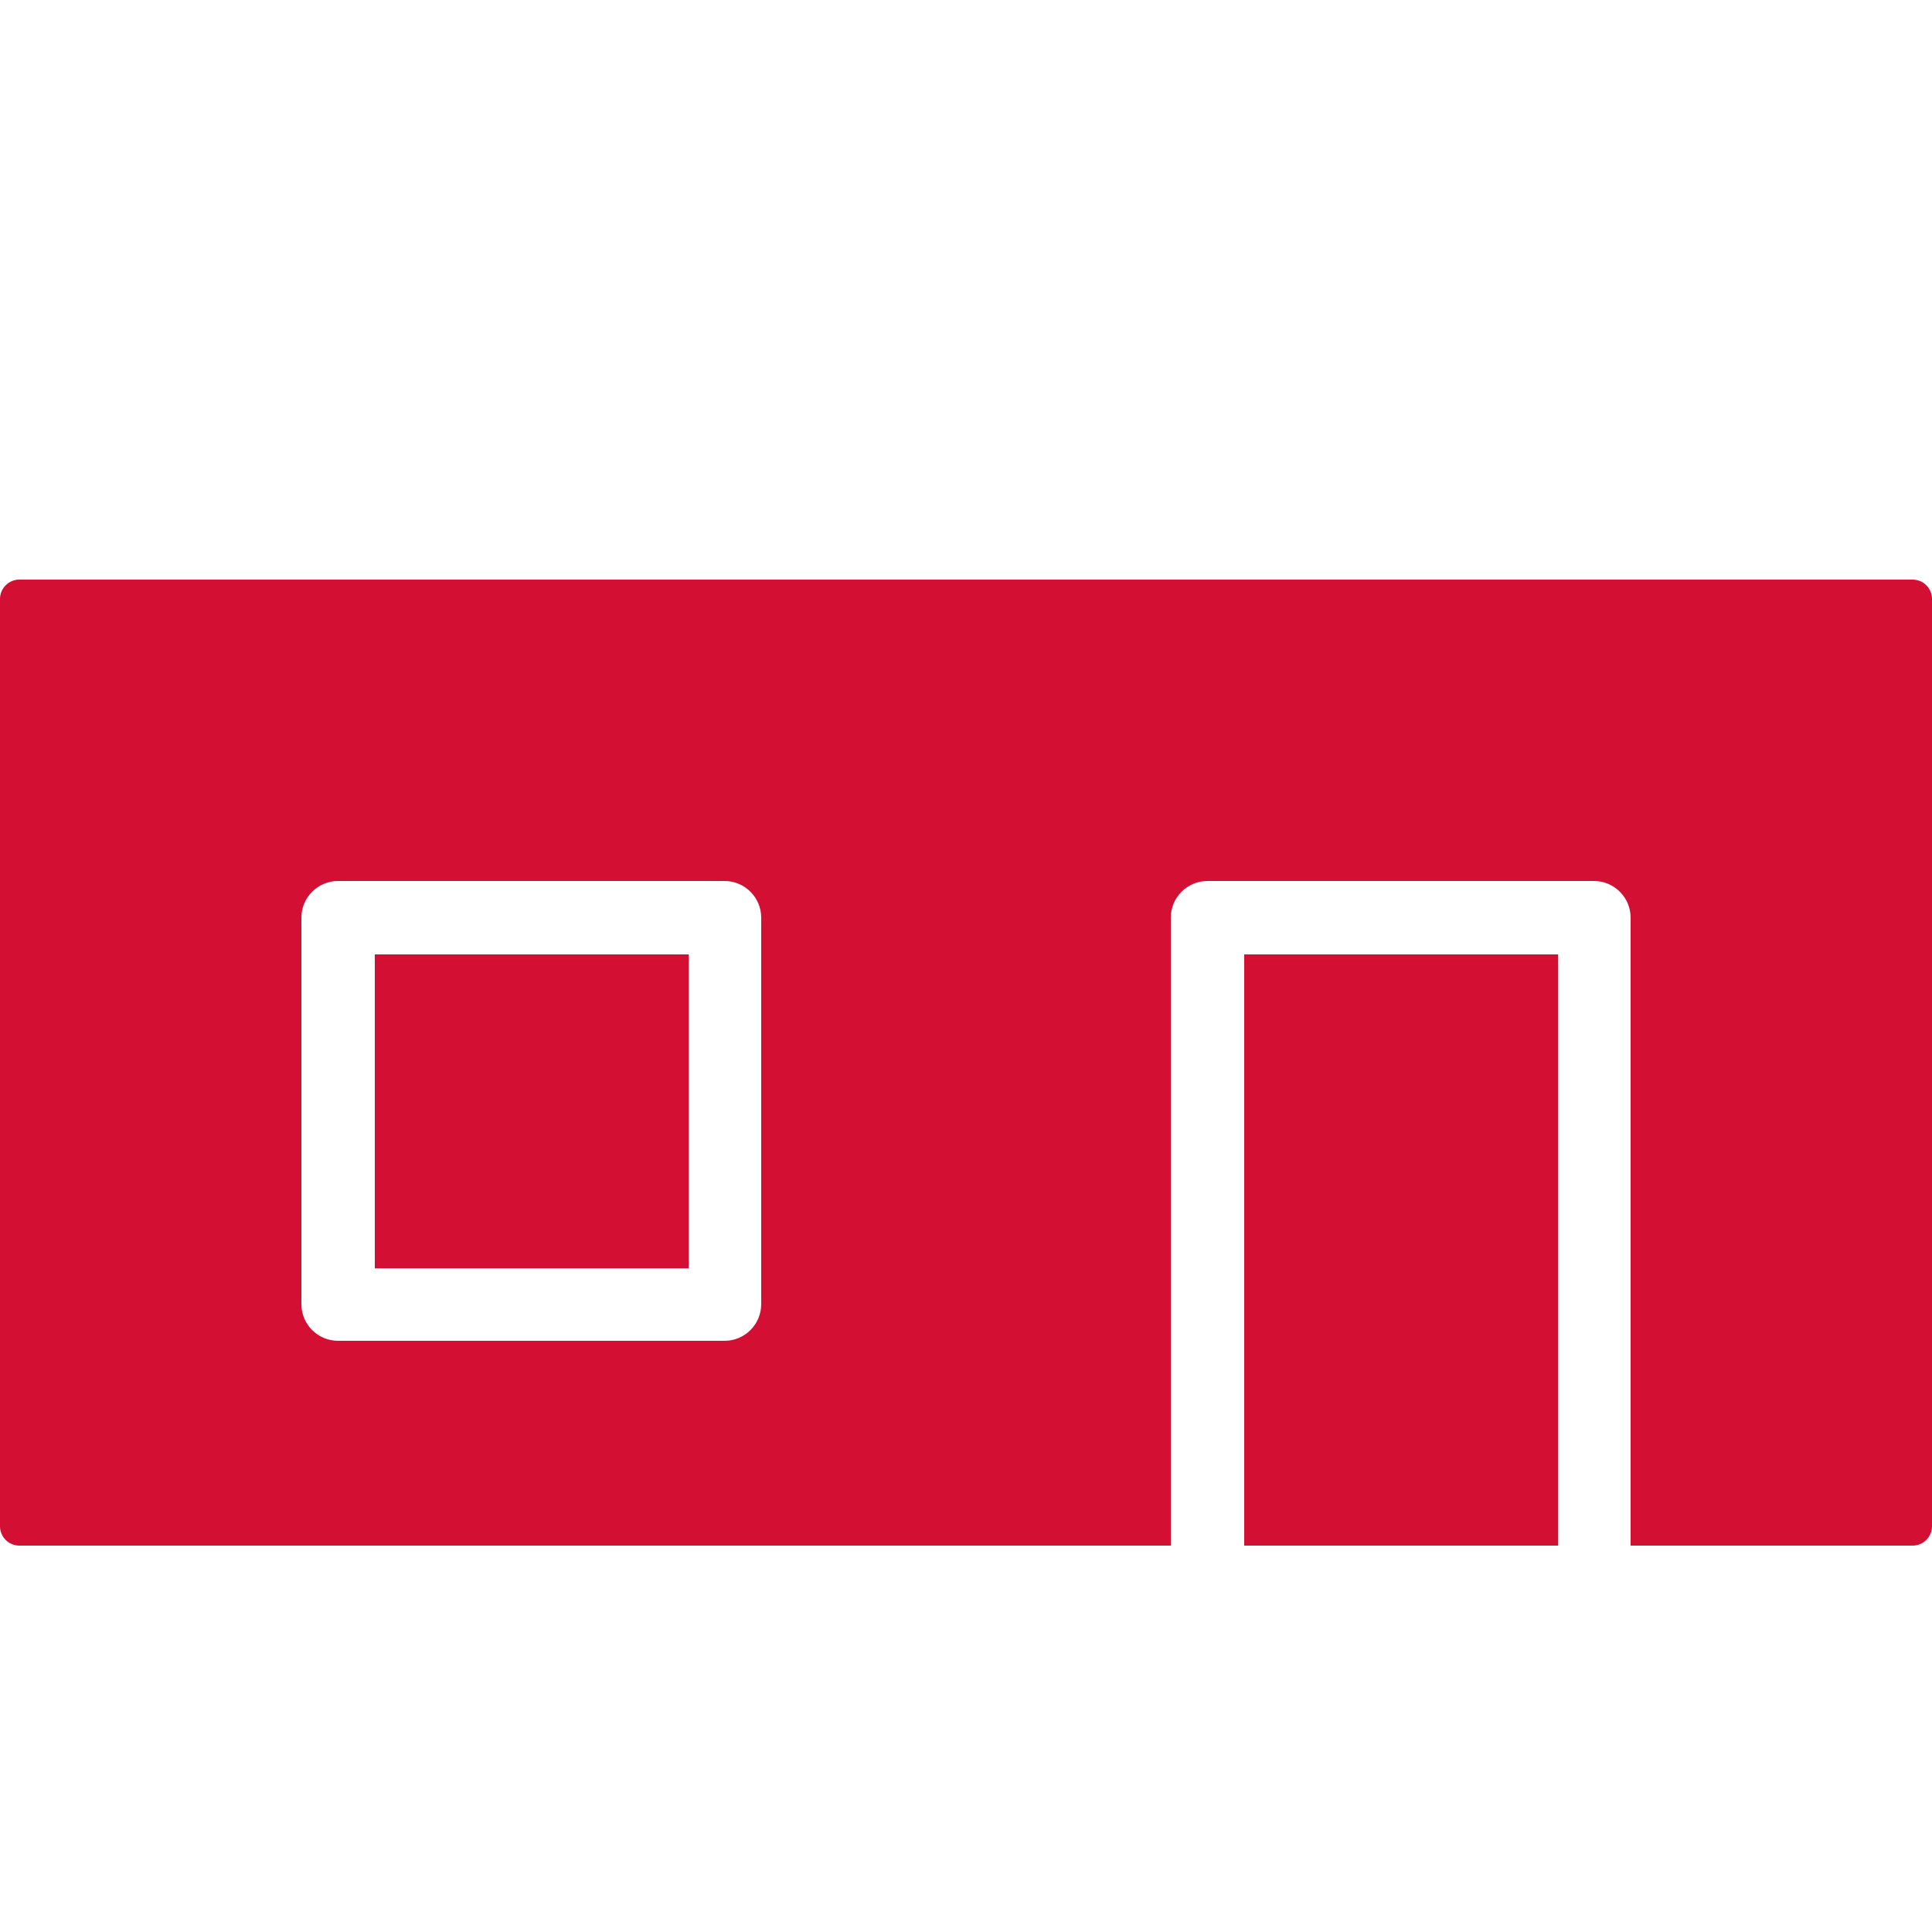 <svg width="20" height="20" viewBox="0 0 20 20" fill="none" xmlns="http://www.w3.org/2000/svg">
<path d="M7.13 9.88H3.88V13.13H7.13V9.88Z" fill="#D40F34"/>
<path d="M16.13 9.88H12.88V16H16.13V9.88Z" fill="#D40F34"/>
<path d="M19.8 6H0.2C0.09 6 0 6.09 0 6.2V15.8C0 15.91 0.09 16 0.2 16H12.12V9.5C12.12 9.29 12.29 9.12 12.5 9.12H16.5C16.71 9.12 16.88 9.29 16.88 9.5V16H19.8C19.91 16 20 15.91 20 15.8V6.2C20 6.09 19.91 6 19.8 6ZM7.88 13.5C7.88 13.71 7.71 13.88 7.5 13.88H3.5C3.29 13.88 3.12 13.71 3.12 13.5V9.5C3.12 9.29 3.29 9.12 3.5 9.12H7.5C7.71 9.12 7.88 9.29 7.88 9.5V13.5Z" fill="#D40F34"/>
</svg>
